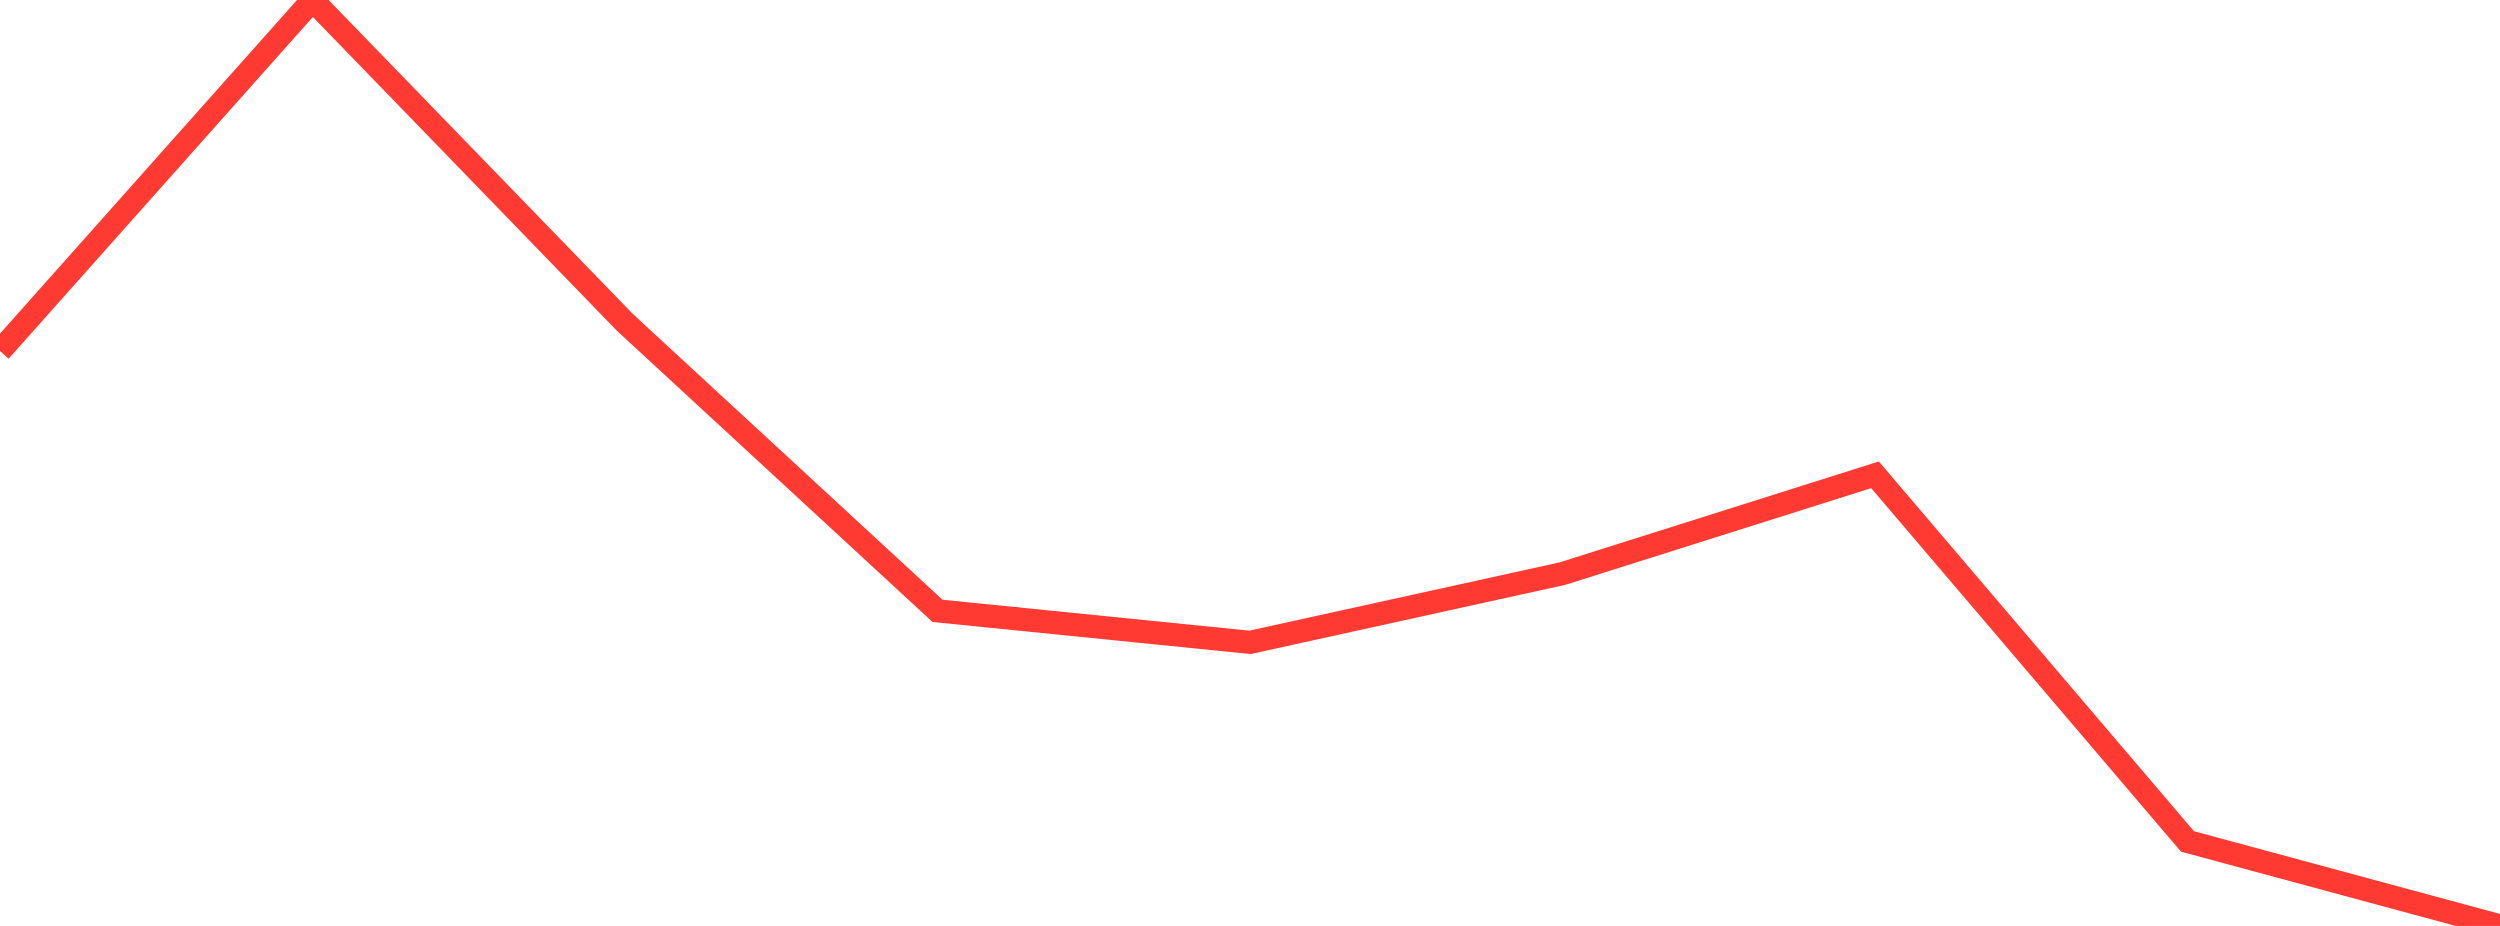 <?xml version="1.0" standalone="no"?>
<!DOCTYPE svg PUBLIC "-//W3C//DTD SVG 1.1//EN" "http://www.w3.org/Graphics/SVG/1.1/DTD/svg11.dtd">

<svg width="135" height="50" viewBox="0 0 135 50" preserveAspectRatio="none" 
  xmlns="http://www.w3.org/2000/svg"
  xmlns:xlink="http://www.w3.org/1999/xlink">


<polyline points="0.0, 18.954 16.875, 0.0 33.75, 17.414 50.625, 32.986 67.5, 34.687 84.375, 30.974 101.25, 25.639 118.125, 45.438 135.0, 50.0" fill="none" stroke="#ff3a33" stroke-width="1.25"/>

</svg>